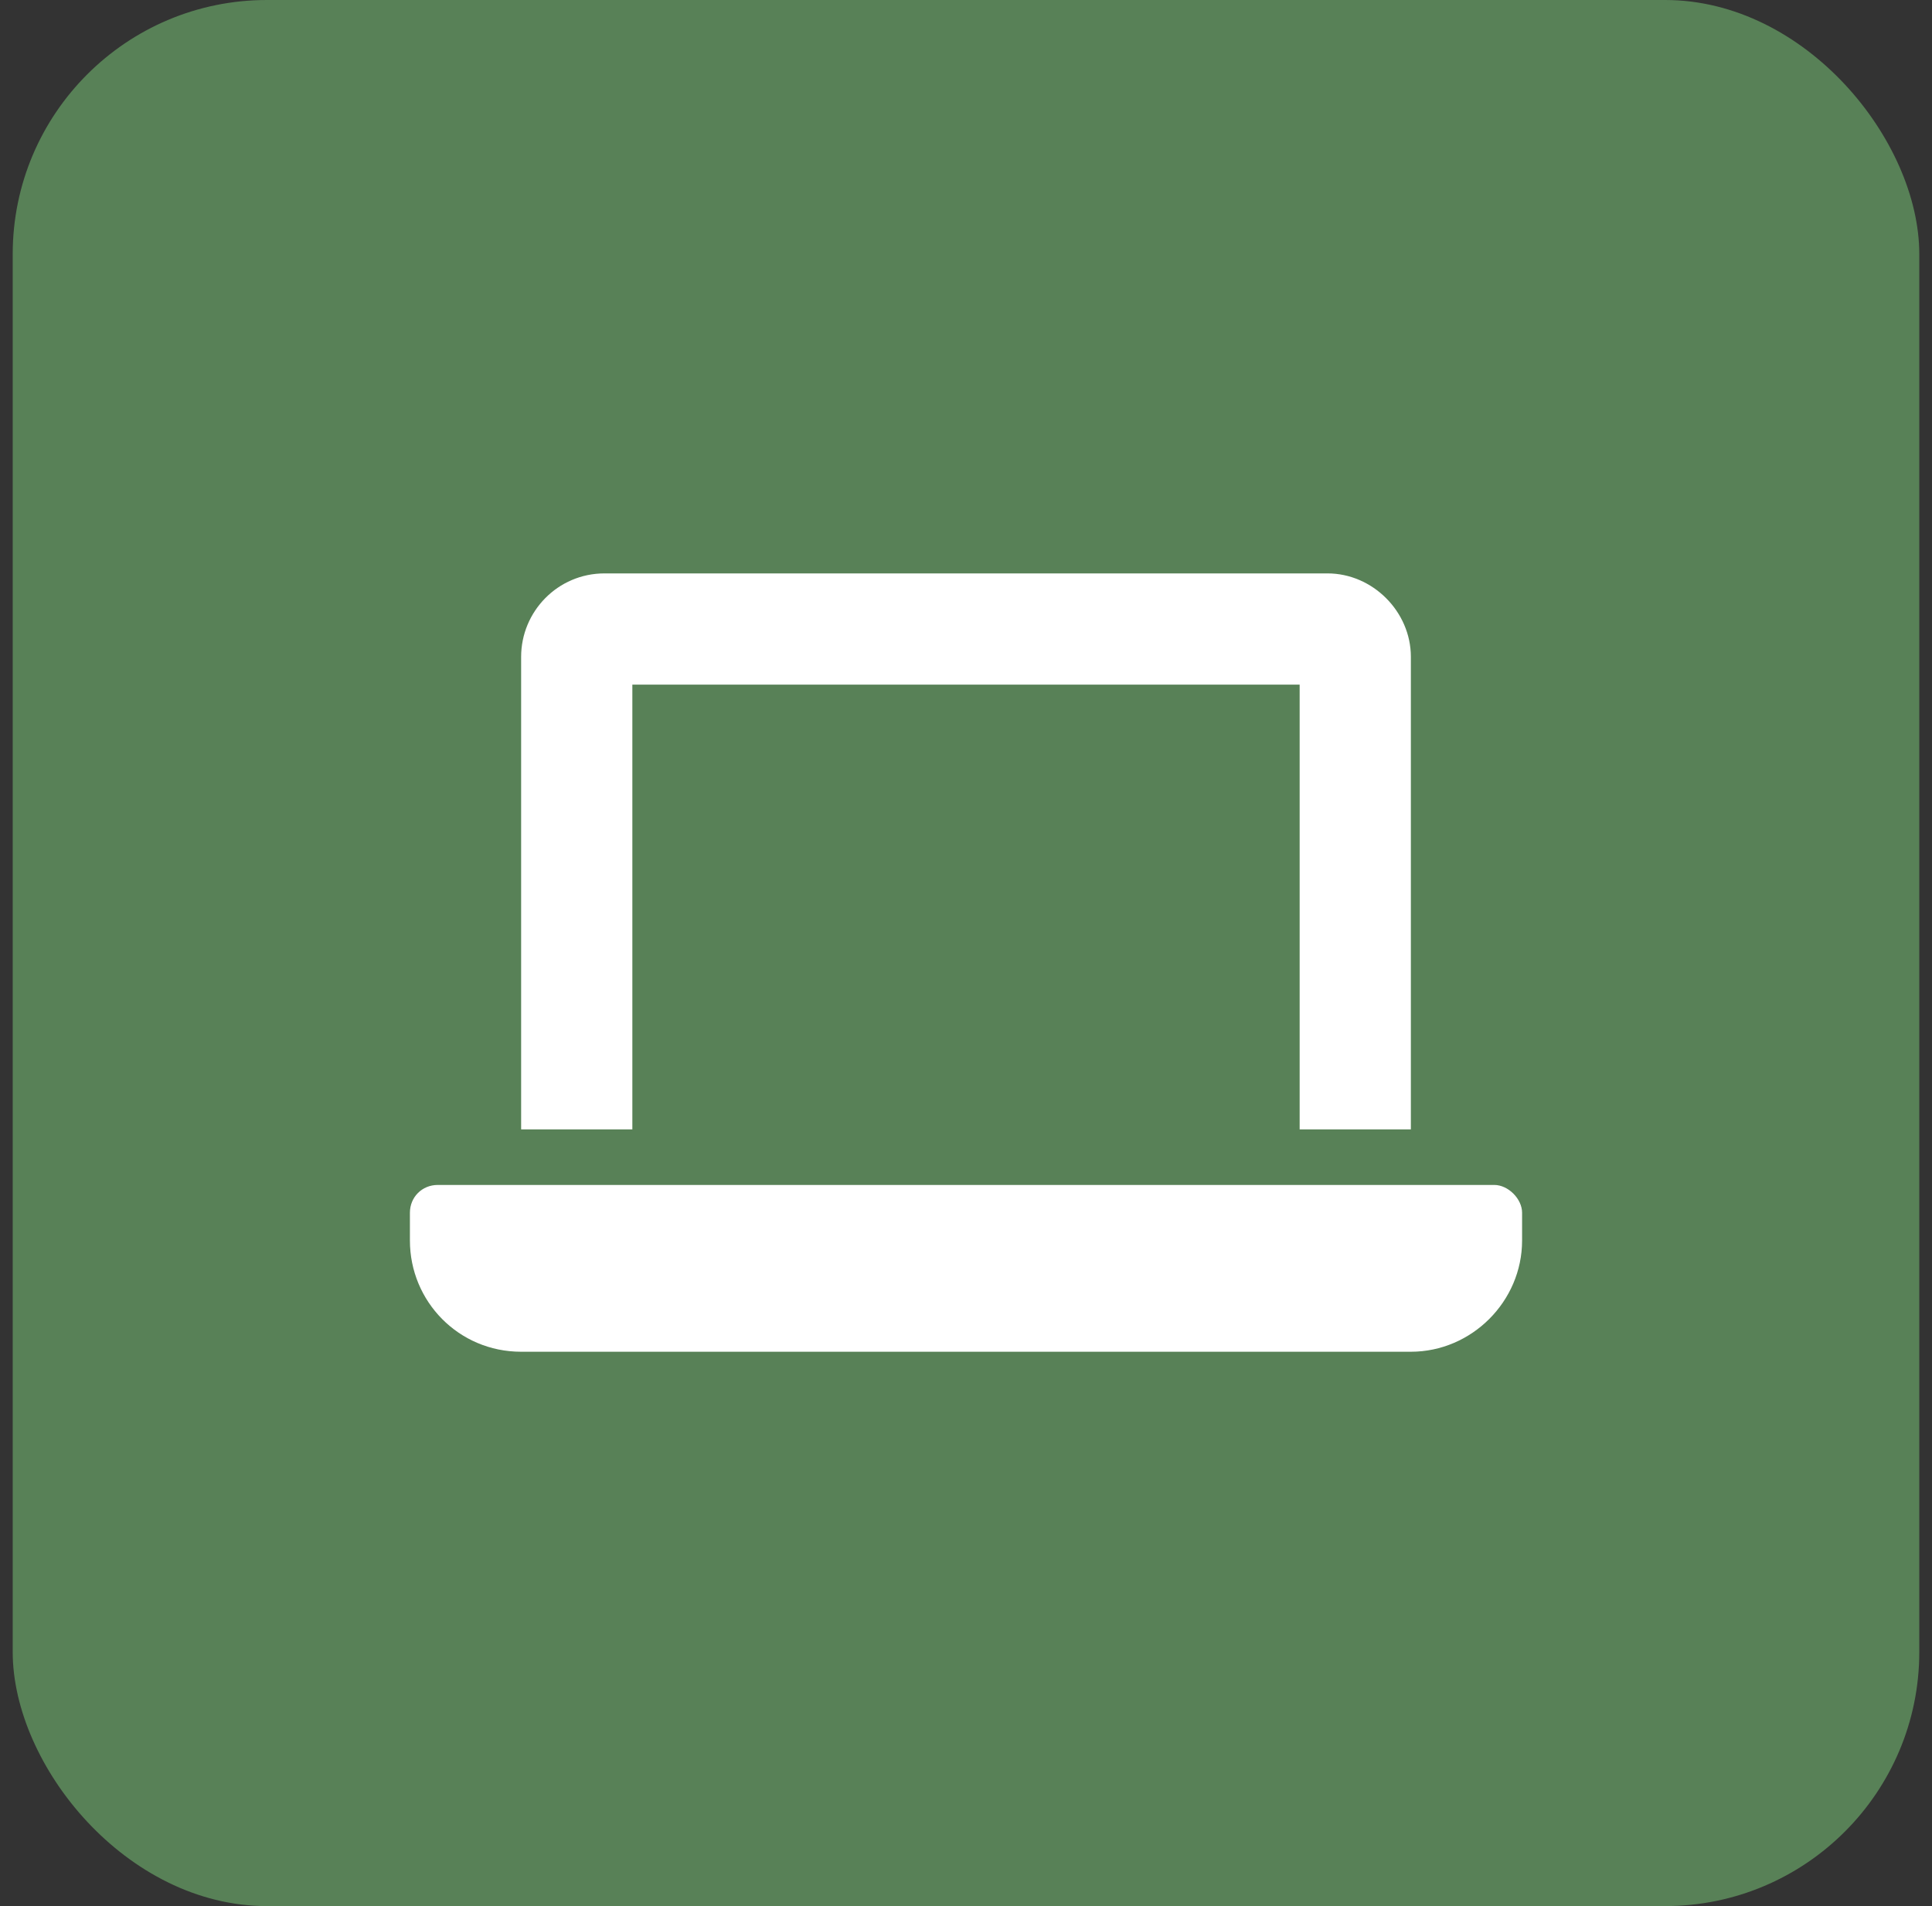 <svg width="76" height="75" viewBox="0 0 76 75" fill="none" xmlns="http://www.w3.org/2000/svg">
<rect x="0" y="0" width="76" height="75" fill="#333333" stroke="none"/>
<rect x="0.5" width="75" height="75" rx="10" fill="#588157"/>
<path d="M24.875 26.938V44.438H20.5V25.844C20.5 24.066 21.936 22.562 23.781 22.562H52.219C53.996 22.562 55.5 24.066 55.5 25.844V44.438H51.125V26.938H24.875ZM58.781 46.625C59.328 46.625 59.875 47.172 59.875 47.719V48.812C59.875 51.205 57.893 53.188 55.5 53.188H20.5C18.039 53.188 16.125 51.205 16.125 48.812V47.719C16.125 47.103 16.604 46.625 17.219 46.625H58.781Z" fill="white"/>
</svg>
